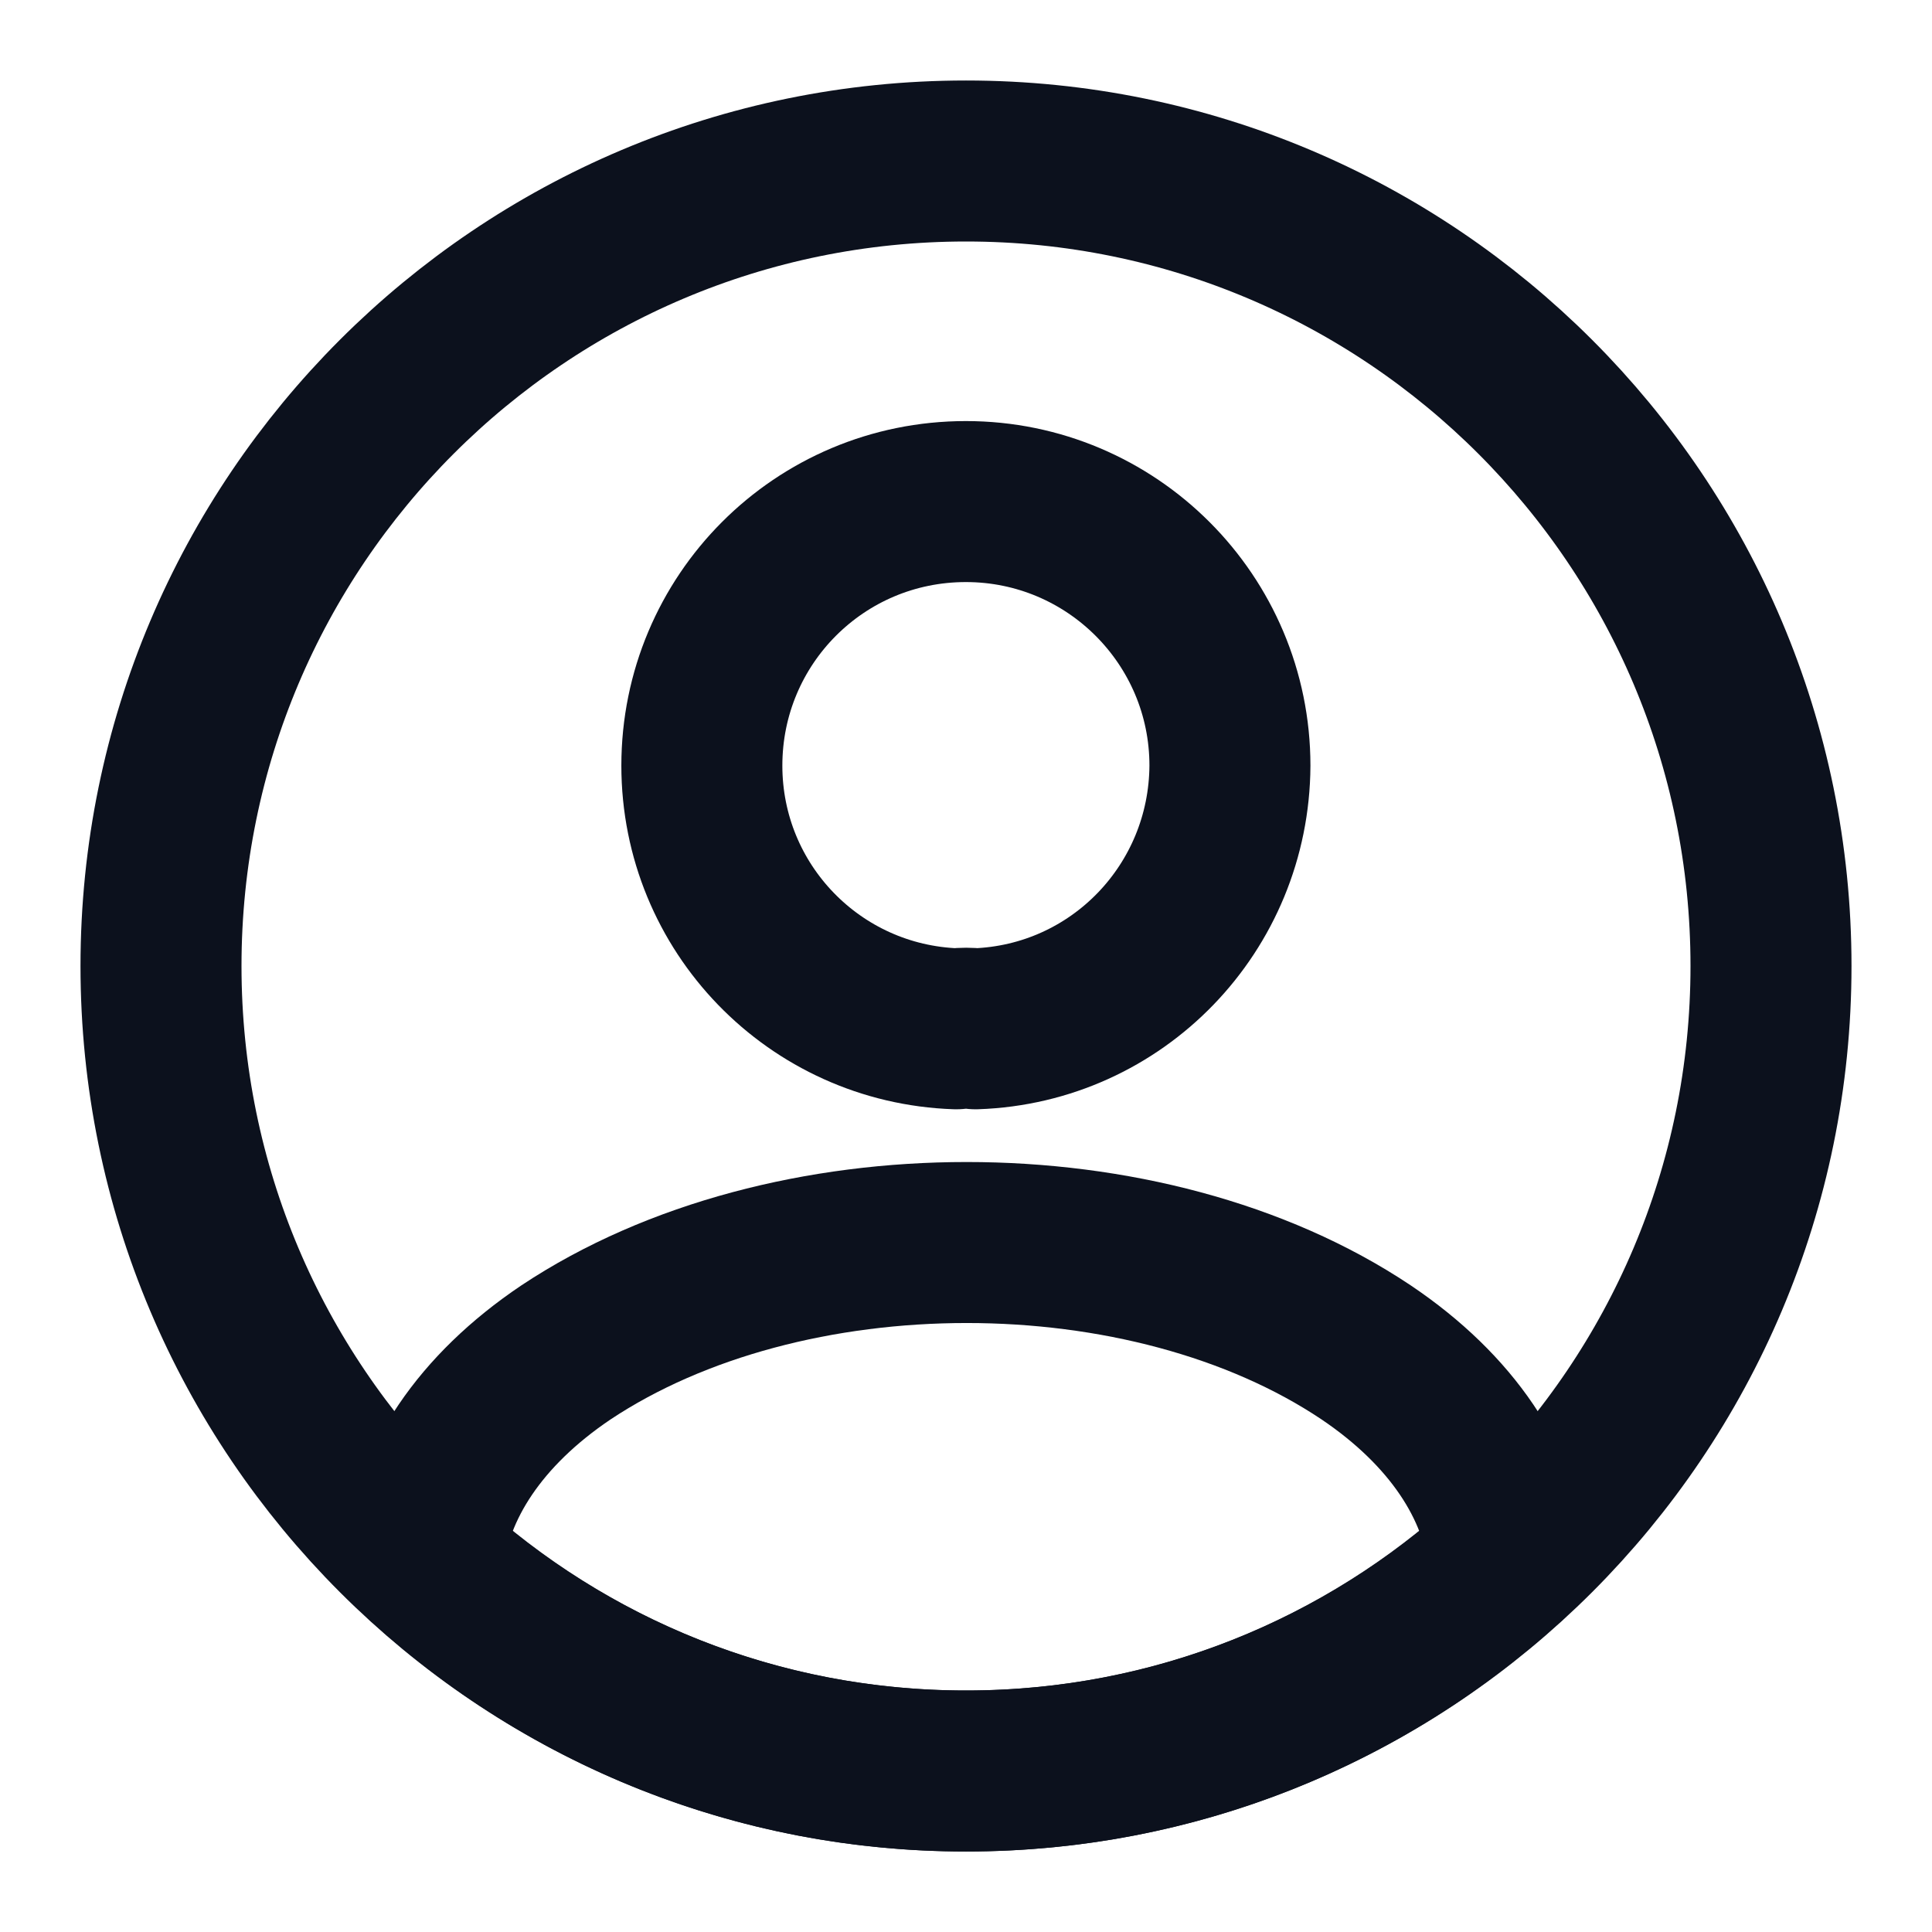 <svg width="18" height="18" viewBox="0 0 18 18" fill="none" xmlns="http://www.w3.org/2000/svg">
<path d="M9.089 9.585C9.037 9.578 8.969 9.578 8.909 9.585C7.589 9.54 6.539 8.46 6.539 7.133C6.539 5.775 7.634 4.673 8.999 4.673C10.357 4.673 11.459 5.775 11.459 7.133C11.452 8.46 10.409 9.54 9.089 9.585Z" stroke="#0C111D" stroke-width="1.5" stroke-linecap="round" stroke-linejoin="round"/>
<path d="M14.055 14.535C12.72 15.757 10.95 16.5 9 16.5C7.05 16.5 5.28 15.757 3.945 14.535C4.02 13.83 4.47 13.14 5.273 12.6C7.328 11.235 10.688 11.235 12.728 12.6C13.53 13.14 13.98 13.83 14.055 14.535Z" stroke="#0C111D" stroke-width="1.5" stroke-linecap="round" stroke-linejoin="round"/>
<path d="M9 16.5C13.142 16.5 16.5 13.142 16.5 9C16.5 4.858 13.142 1.5 9 1.5C4.858 1.5 1.5 4.858 1.5 9C1.5 13.142 4.858 16.5 9 16.5Z" stroke="#0C111D" stroke-width="1.5" stroke-linecap="round" stroke-linejoin="round"/>
</svg>
